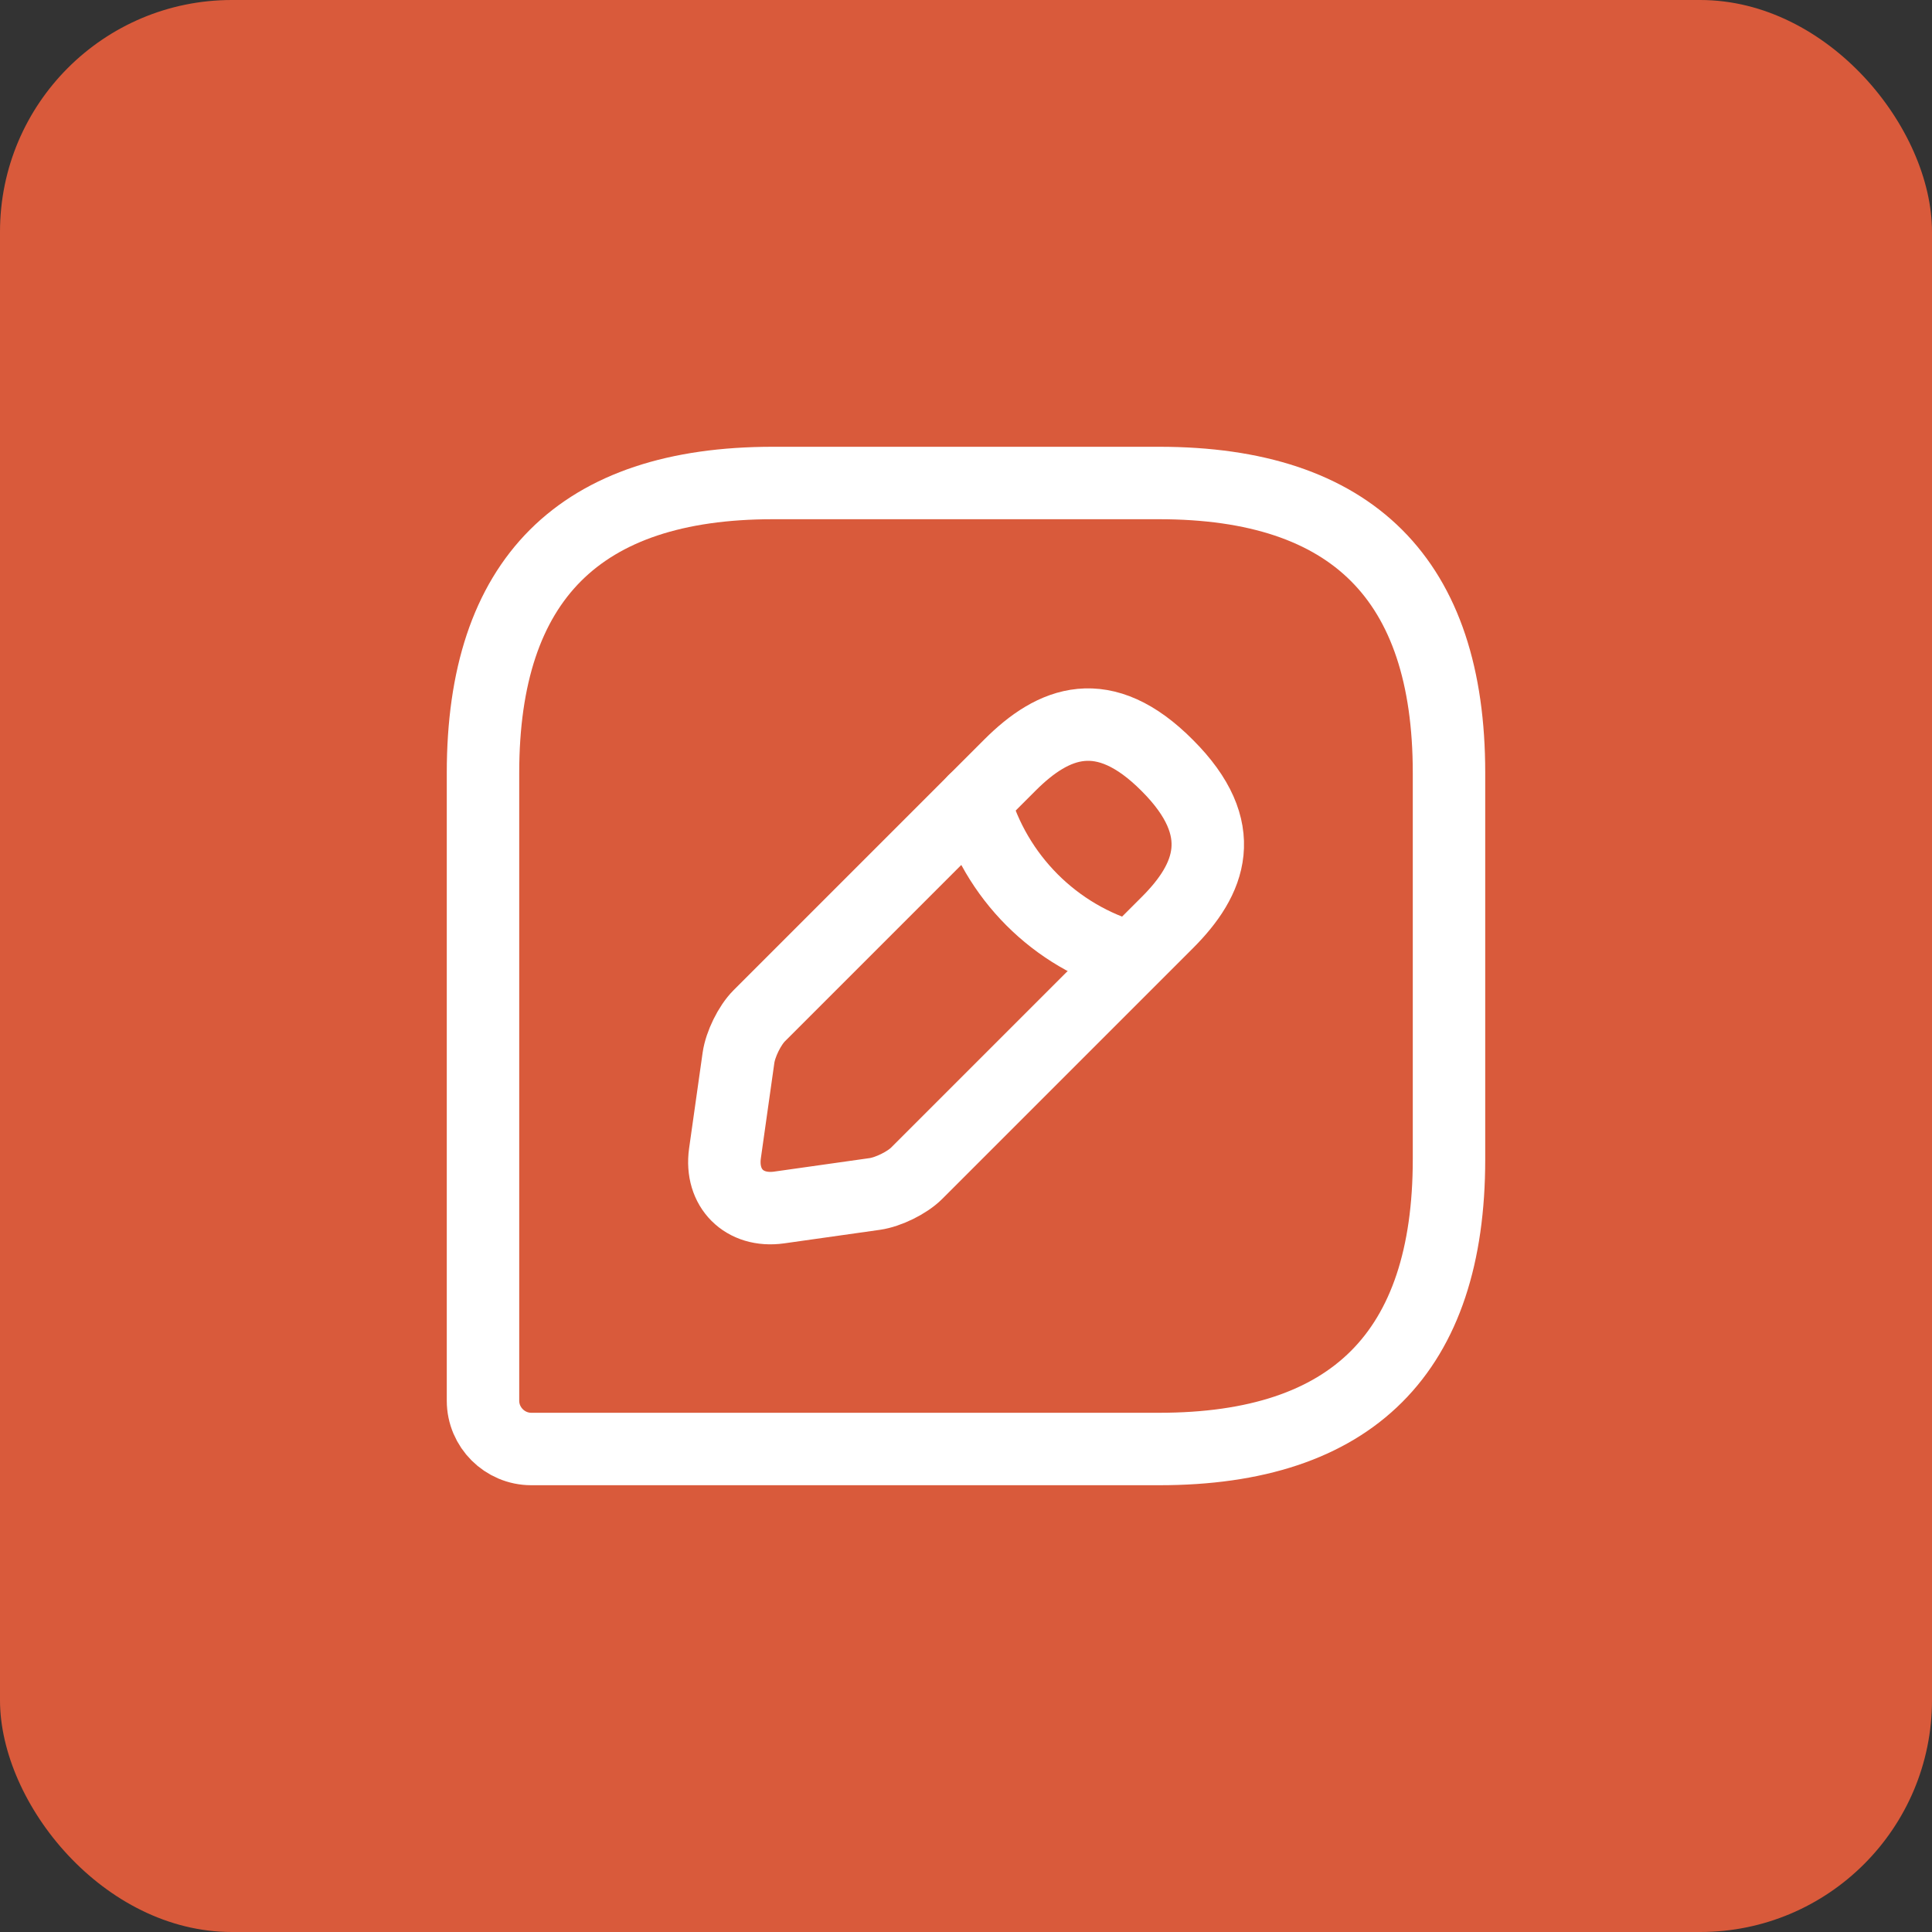 <?xml version="1.0" encoding="UTF-8"?> <svg xmlns="http://www.w3.org/2000/svg" width="50" height="50" viewBox="0 0 50 50" fill="none"><rect x="0" y="0" width="50" height="50" fill="#333333" stroke="none"/><rect width="50" height="50" rx="6" fill="#D95A3B"></rect><path d="M30 12.5H20C15 12.5 12.5 15 12.5 20V36.25C12.5 36.938 13.062 37.5 13.75 37.5H30C35 37.5 37.5 35 37.5 30V20C37.5 15 35 12.5 30 12.5Z" stroke="white" stroke-width="1.875" stroke-linecap="round" stroke-linejoin="round"></path><path d="M26.137 19.8L19.649 26.288C19.399 26.538 19.162 27.025 19.112 27.375L18.762 29.85C18.637 30.75 19.262 31.375 20.162 31.25L22.637 30.9C22.987 30.85 23.474 30.613 23.724 30.363L30.212 23.875C31.325 22.763 31.862 21.463 30.212 19.813C28.562 18.15 27.262 18.675 26.137 19.8Z" stroke="white" stroke-width="1.875" stroke-miterlimit="10" stroke-linecap="round" stroke-linejoin="round"></path><path d="M25.211 20.725C25.761 22.688 27.298 24.238 29.273 24.788" stroke="white" stroke-width="1.875" stroke-miterlimit="10" stroke-linecap="round" stroke-linejoin="round"></path></svg> 
